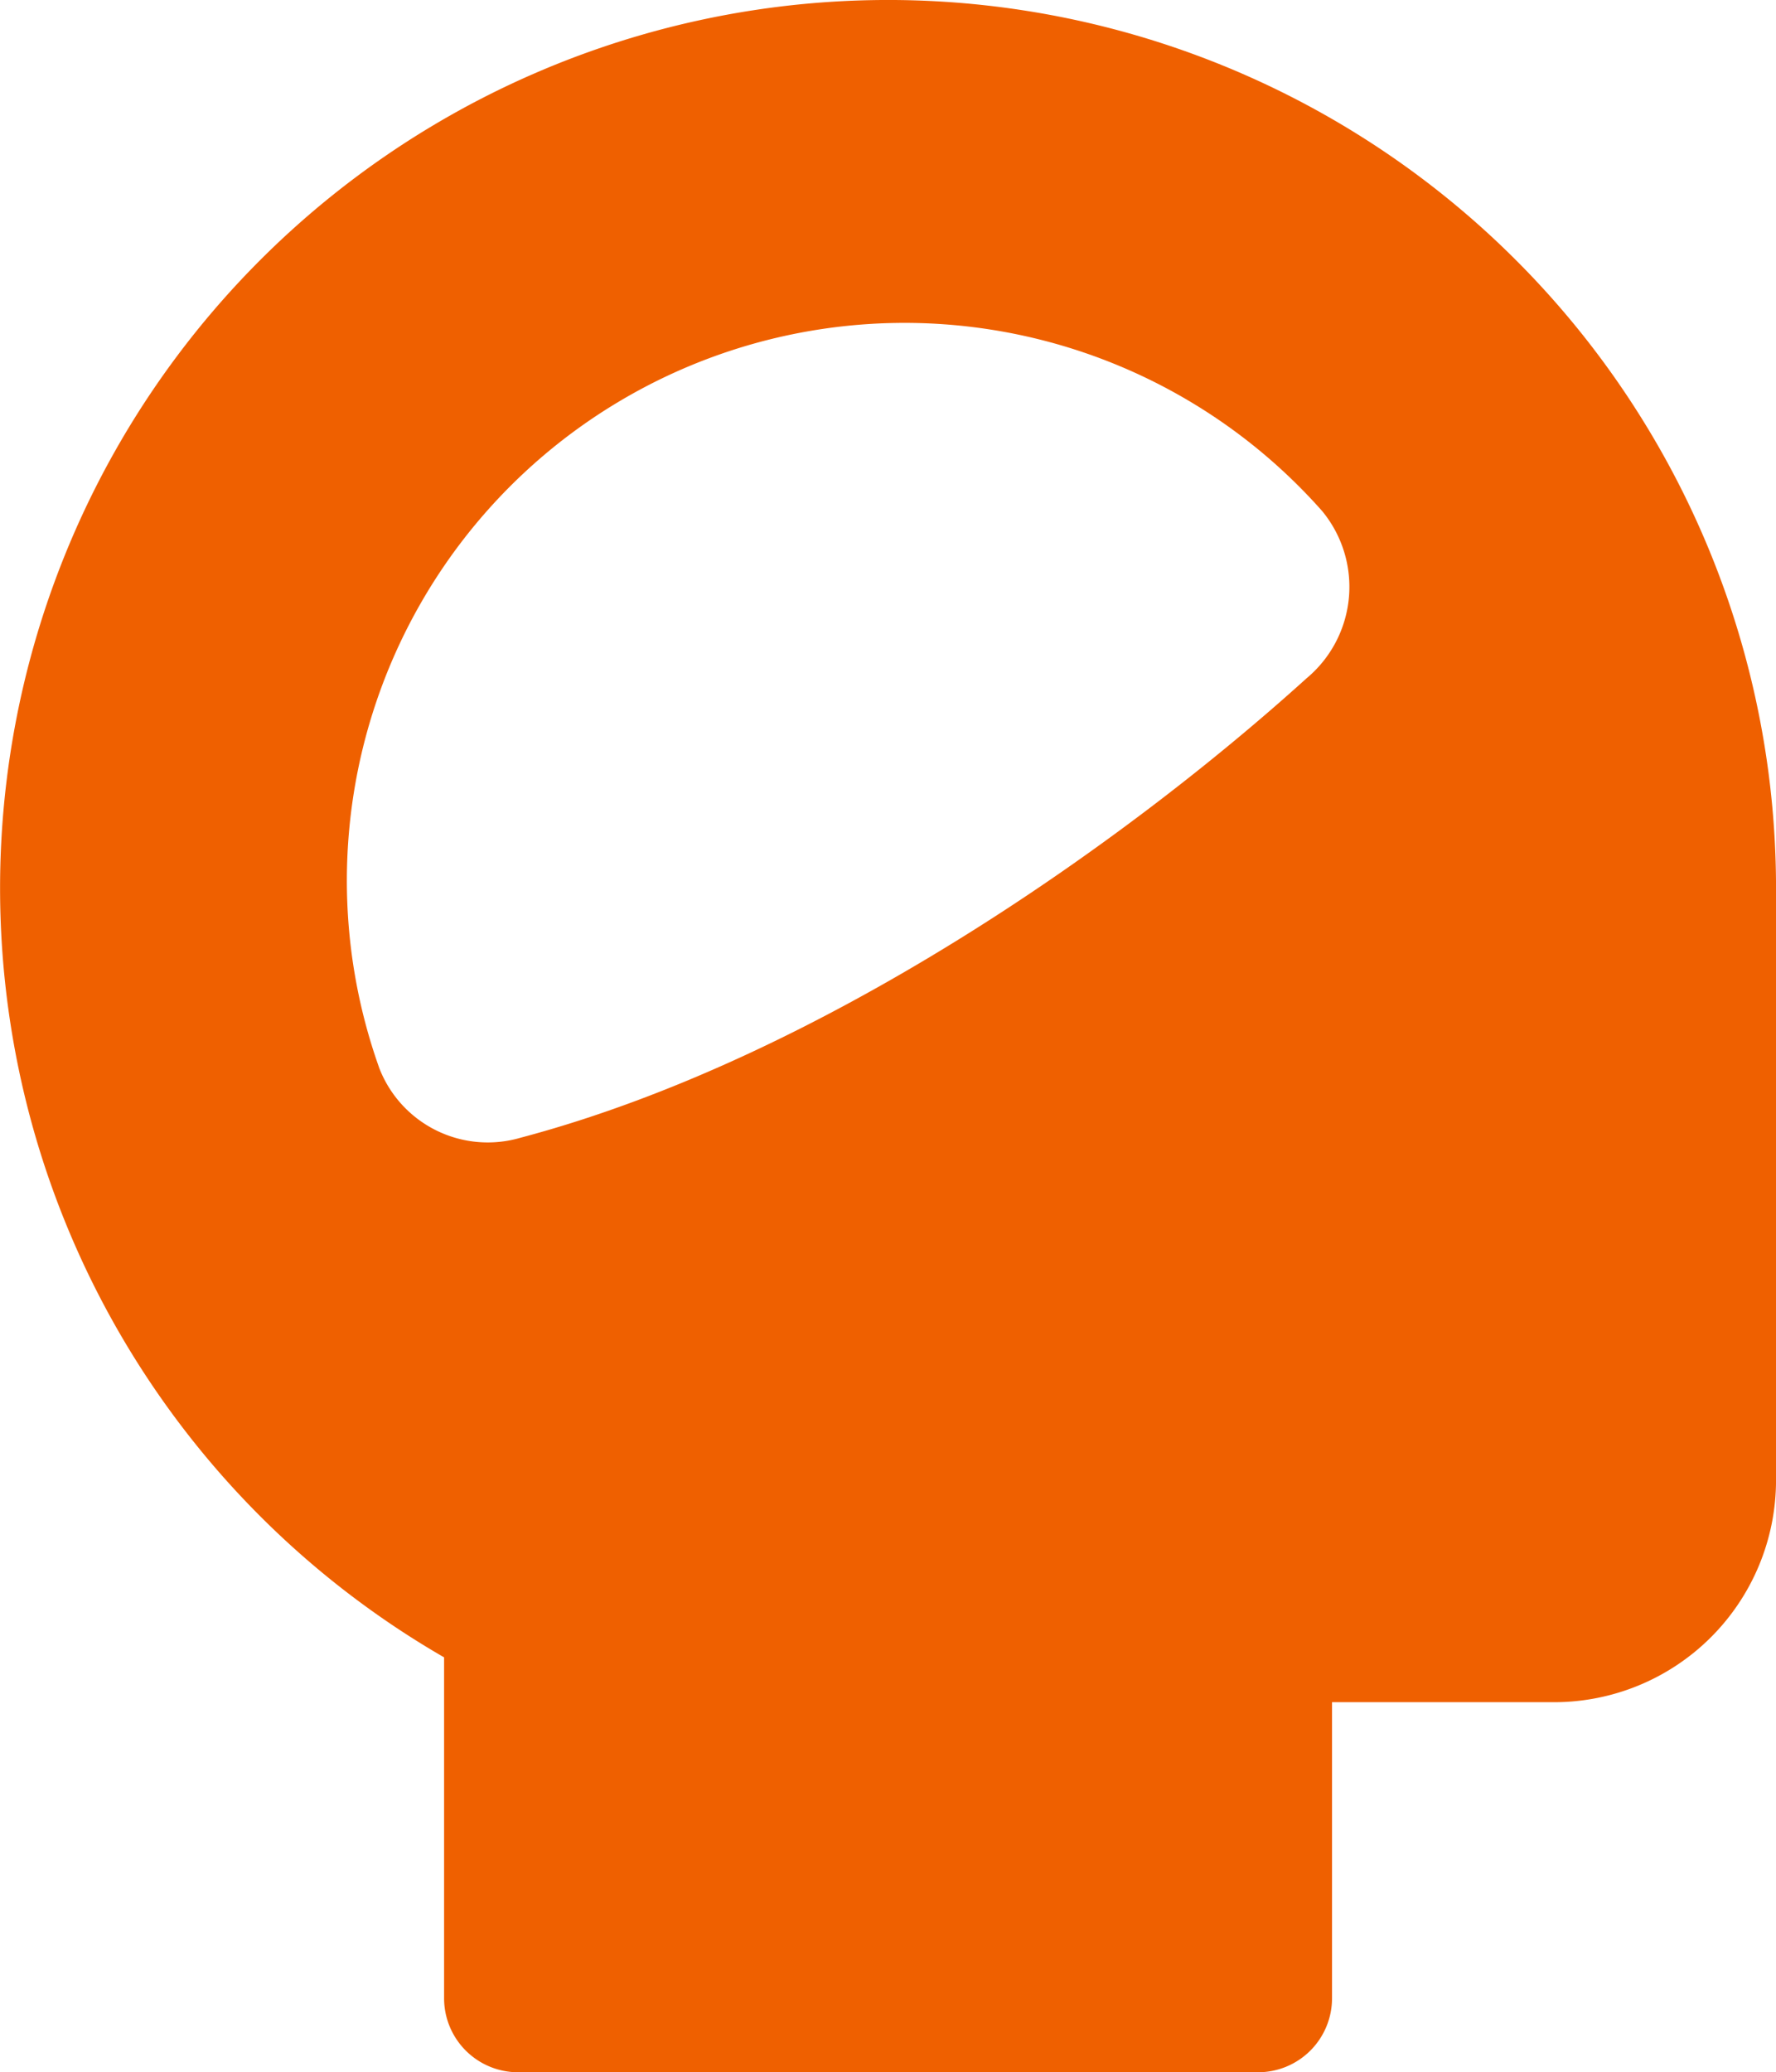 <svg xmlns="http://www.w3.org/2000/svg" width="59.148" height="69" viewBox="0 0 59.148 69">
  <path id="Path_198" data-name="Path 198" d="M30,.006A29.573,29.573,0,0,1,60.148,29.57V49.285a7.393,7.393,0,0,1-7.393,7.393H45.361v9.858A2.464,2.464,0,0,1,42.9,69H18.253a2.464,2.464,0,0,1-2.464-2.464V55.185A29.573,29.573,0,0,1,30,.006M13.62,35.534A18.572,18.572,0,0,1,45.031,17.016a3.964,3.964,0,0,1-.518,5.57c-6.141,5.555-16.255,12.672-26.187,15.3a3.875,3.875,0,0,1-4.707-2.351Z" transform="translate(-0.999 -0.001)" fill="#ef6000" fill-rule="evenodd"/>
</svg>
